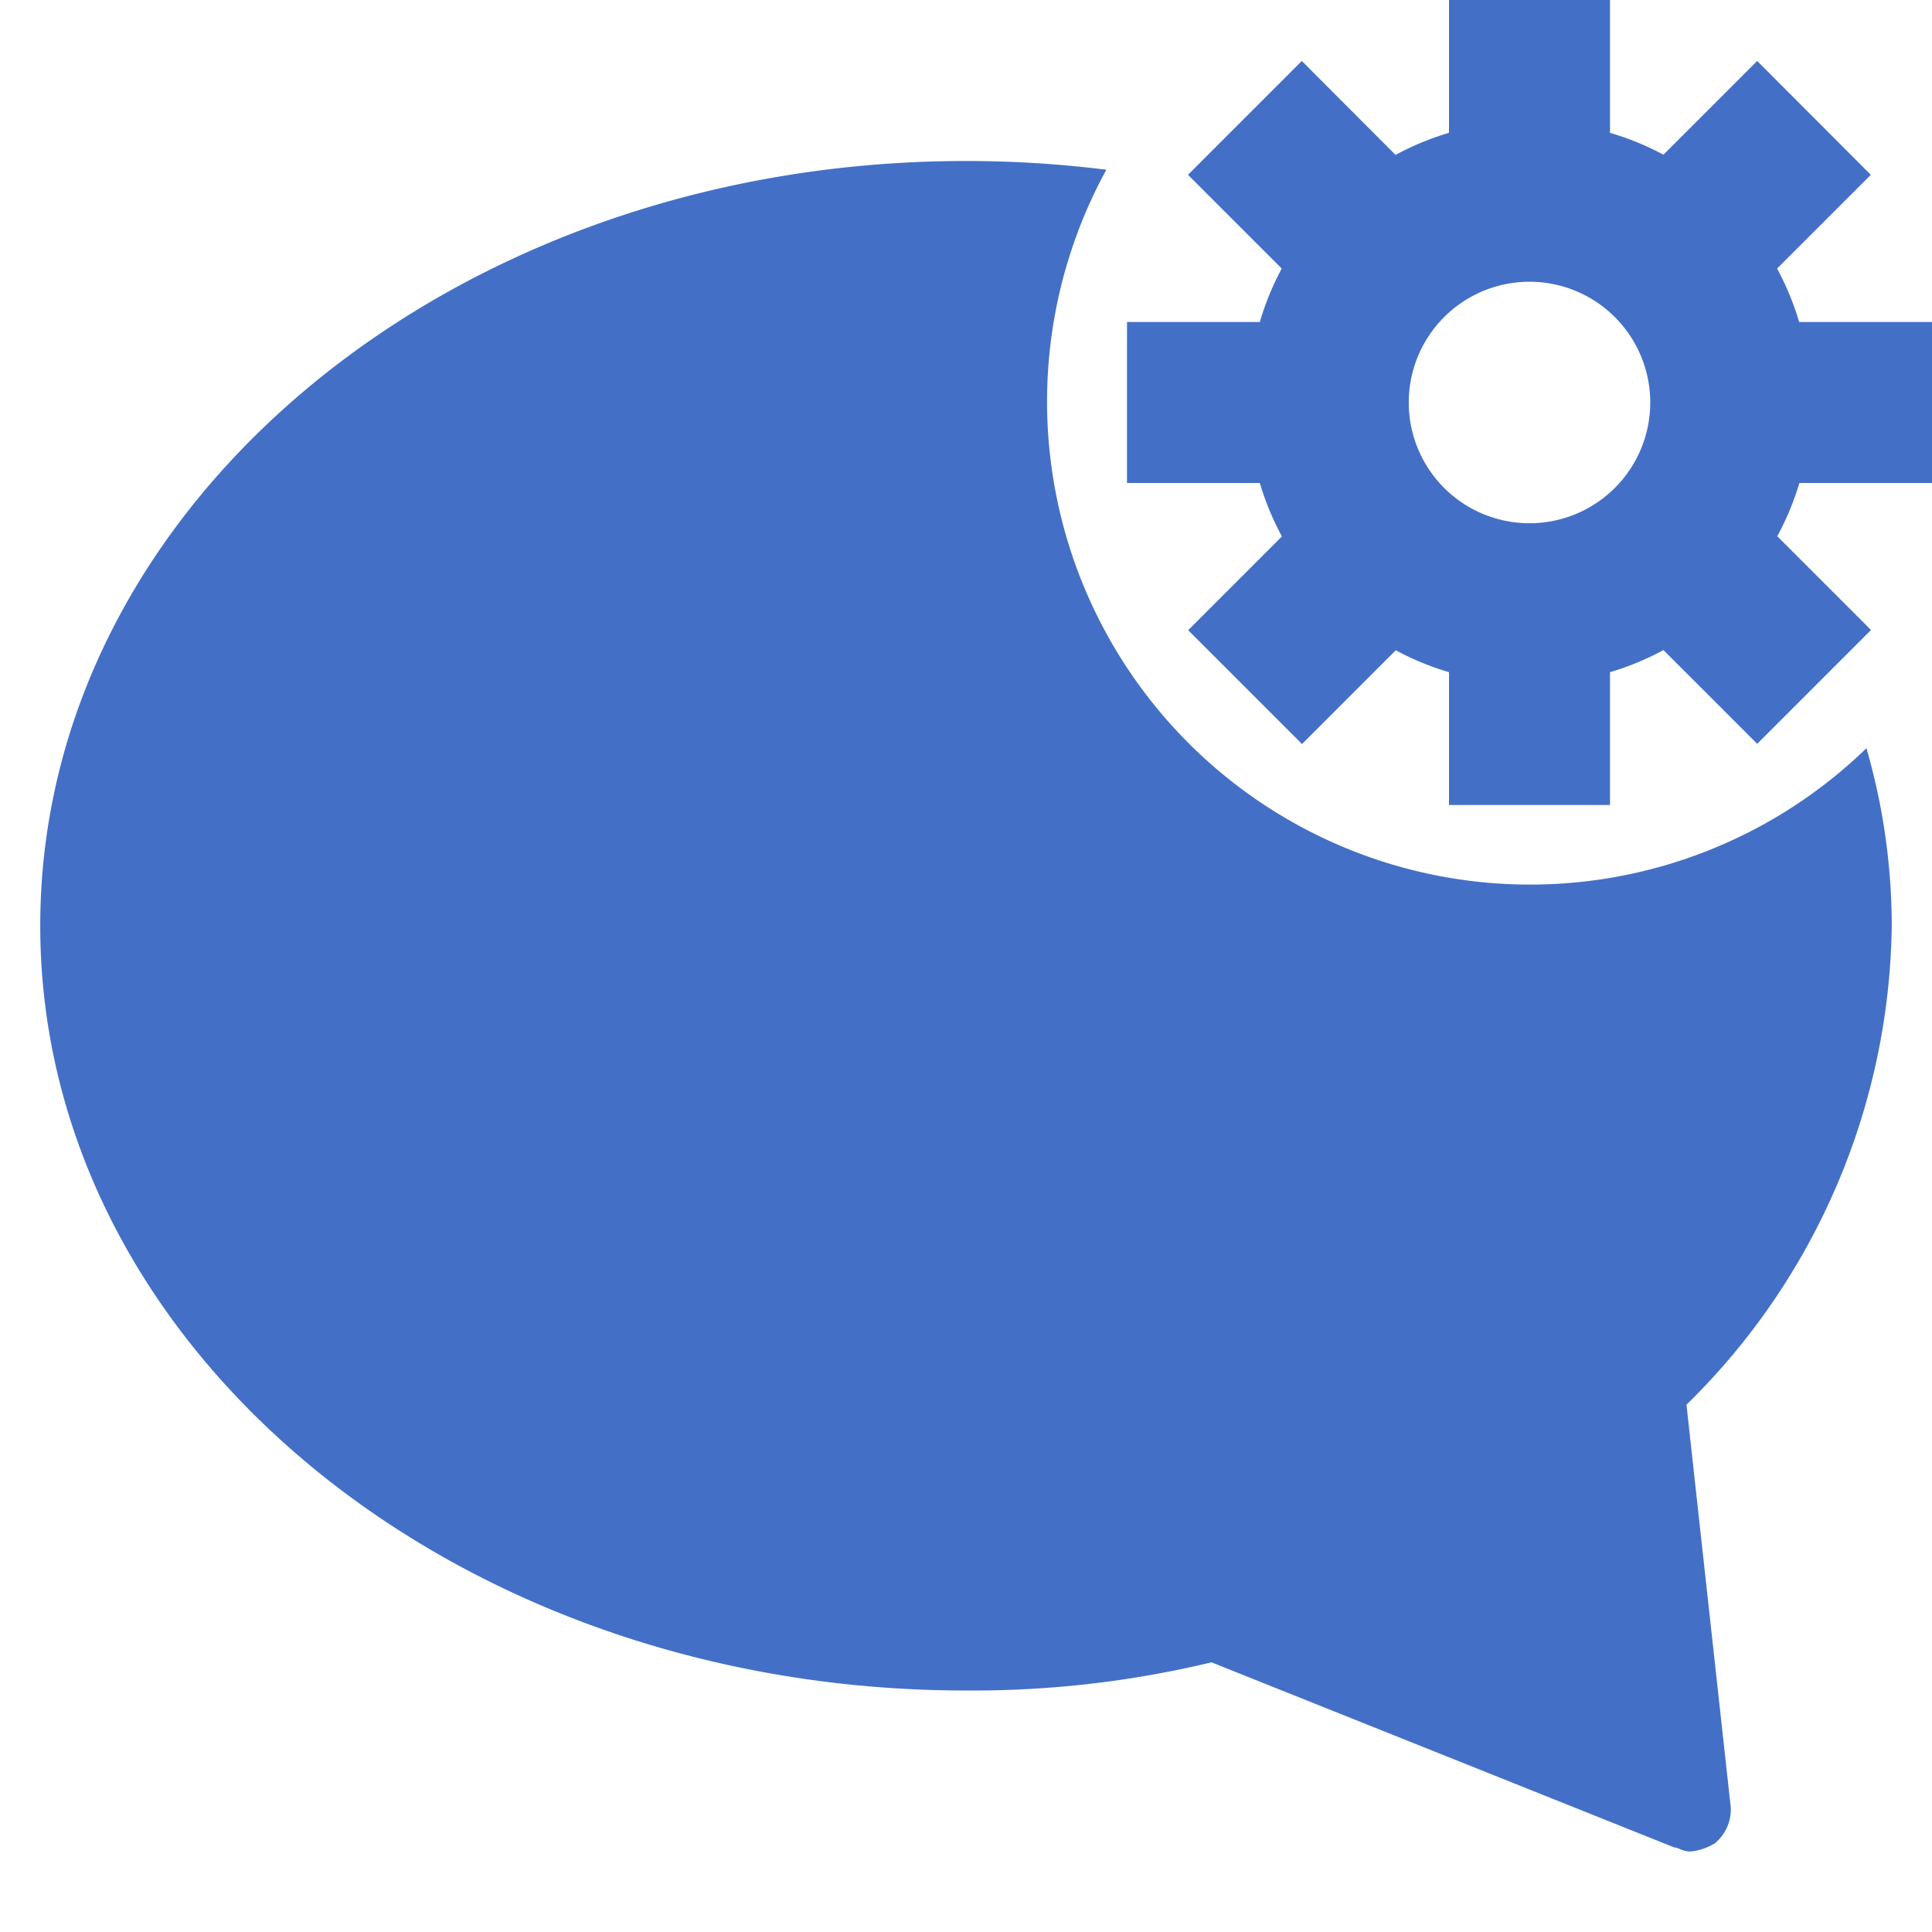 <svg xmlns="http://www.w3.org/2000/svg" xmlns:xlink="http://www.w3.org/1999/xlink" x="0px" y="0px" width="48px" height="48px" viewBox="0 0 48 48"><g transform="translate(0, 0)"><path d="M43.657,1.515,41.328,3.844A6.914,6.914,0,0,0,40,3.3V0H36V3.3a6.914,6.914,0,0,0-1.328.549L32.343,1.515,29.515,4.343l2.329,2.329A6.914,6.914,0,0,0,31.3,8H28v4h3.3a6.914,6.914,0,0,0,.549,1.328l-2.329,2.329,2.828,2.828,2.329-2.329A6.914,6.914,0,0,0,36,16.7V20h4V16.7a6.914,6.914,0,0,0,1.328-.549l2.329,2.329,2.828-2.828-2.329-2.329A6.914,6.914,0,0,0,44.705,12H48V8h-3.3a6.914,6.914,0,0,0-.549-1.328l2.329-2.329ZM38,13a3,3,0,1,1,3-3A3,3,0,0,1,38,13Z" fill="#4370c6" data-color="color-2"></path><path d="M46.371,18.589A12,12,0,0,1,27.487,4.217,27.95,27.95,0,0,0,24,4C11.3,4,1,12.5,1,23S11.3,42,24,42a25.39,25.39,0,0,0,6.1-.7l11.5,4.6c.1,0,.2.1.4.1a1.421,1.421,0,0,0,.6-.2,1.086,1.086,0,0,0,.4-.9l-1.1-10A16.939,16.939,0,0,0,47,23,15.929,15.929,0,0,0,46.371,18.589Z" fill="#4370c6"></path></g></svg>